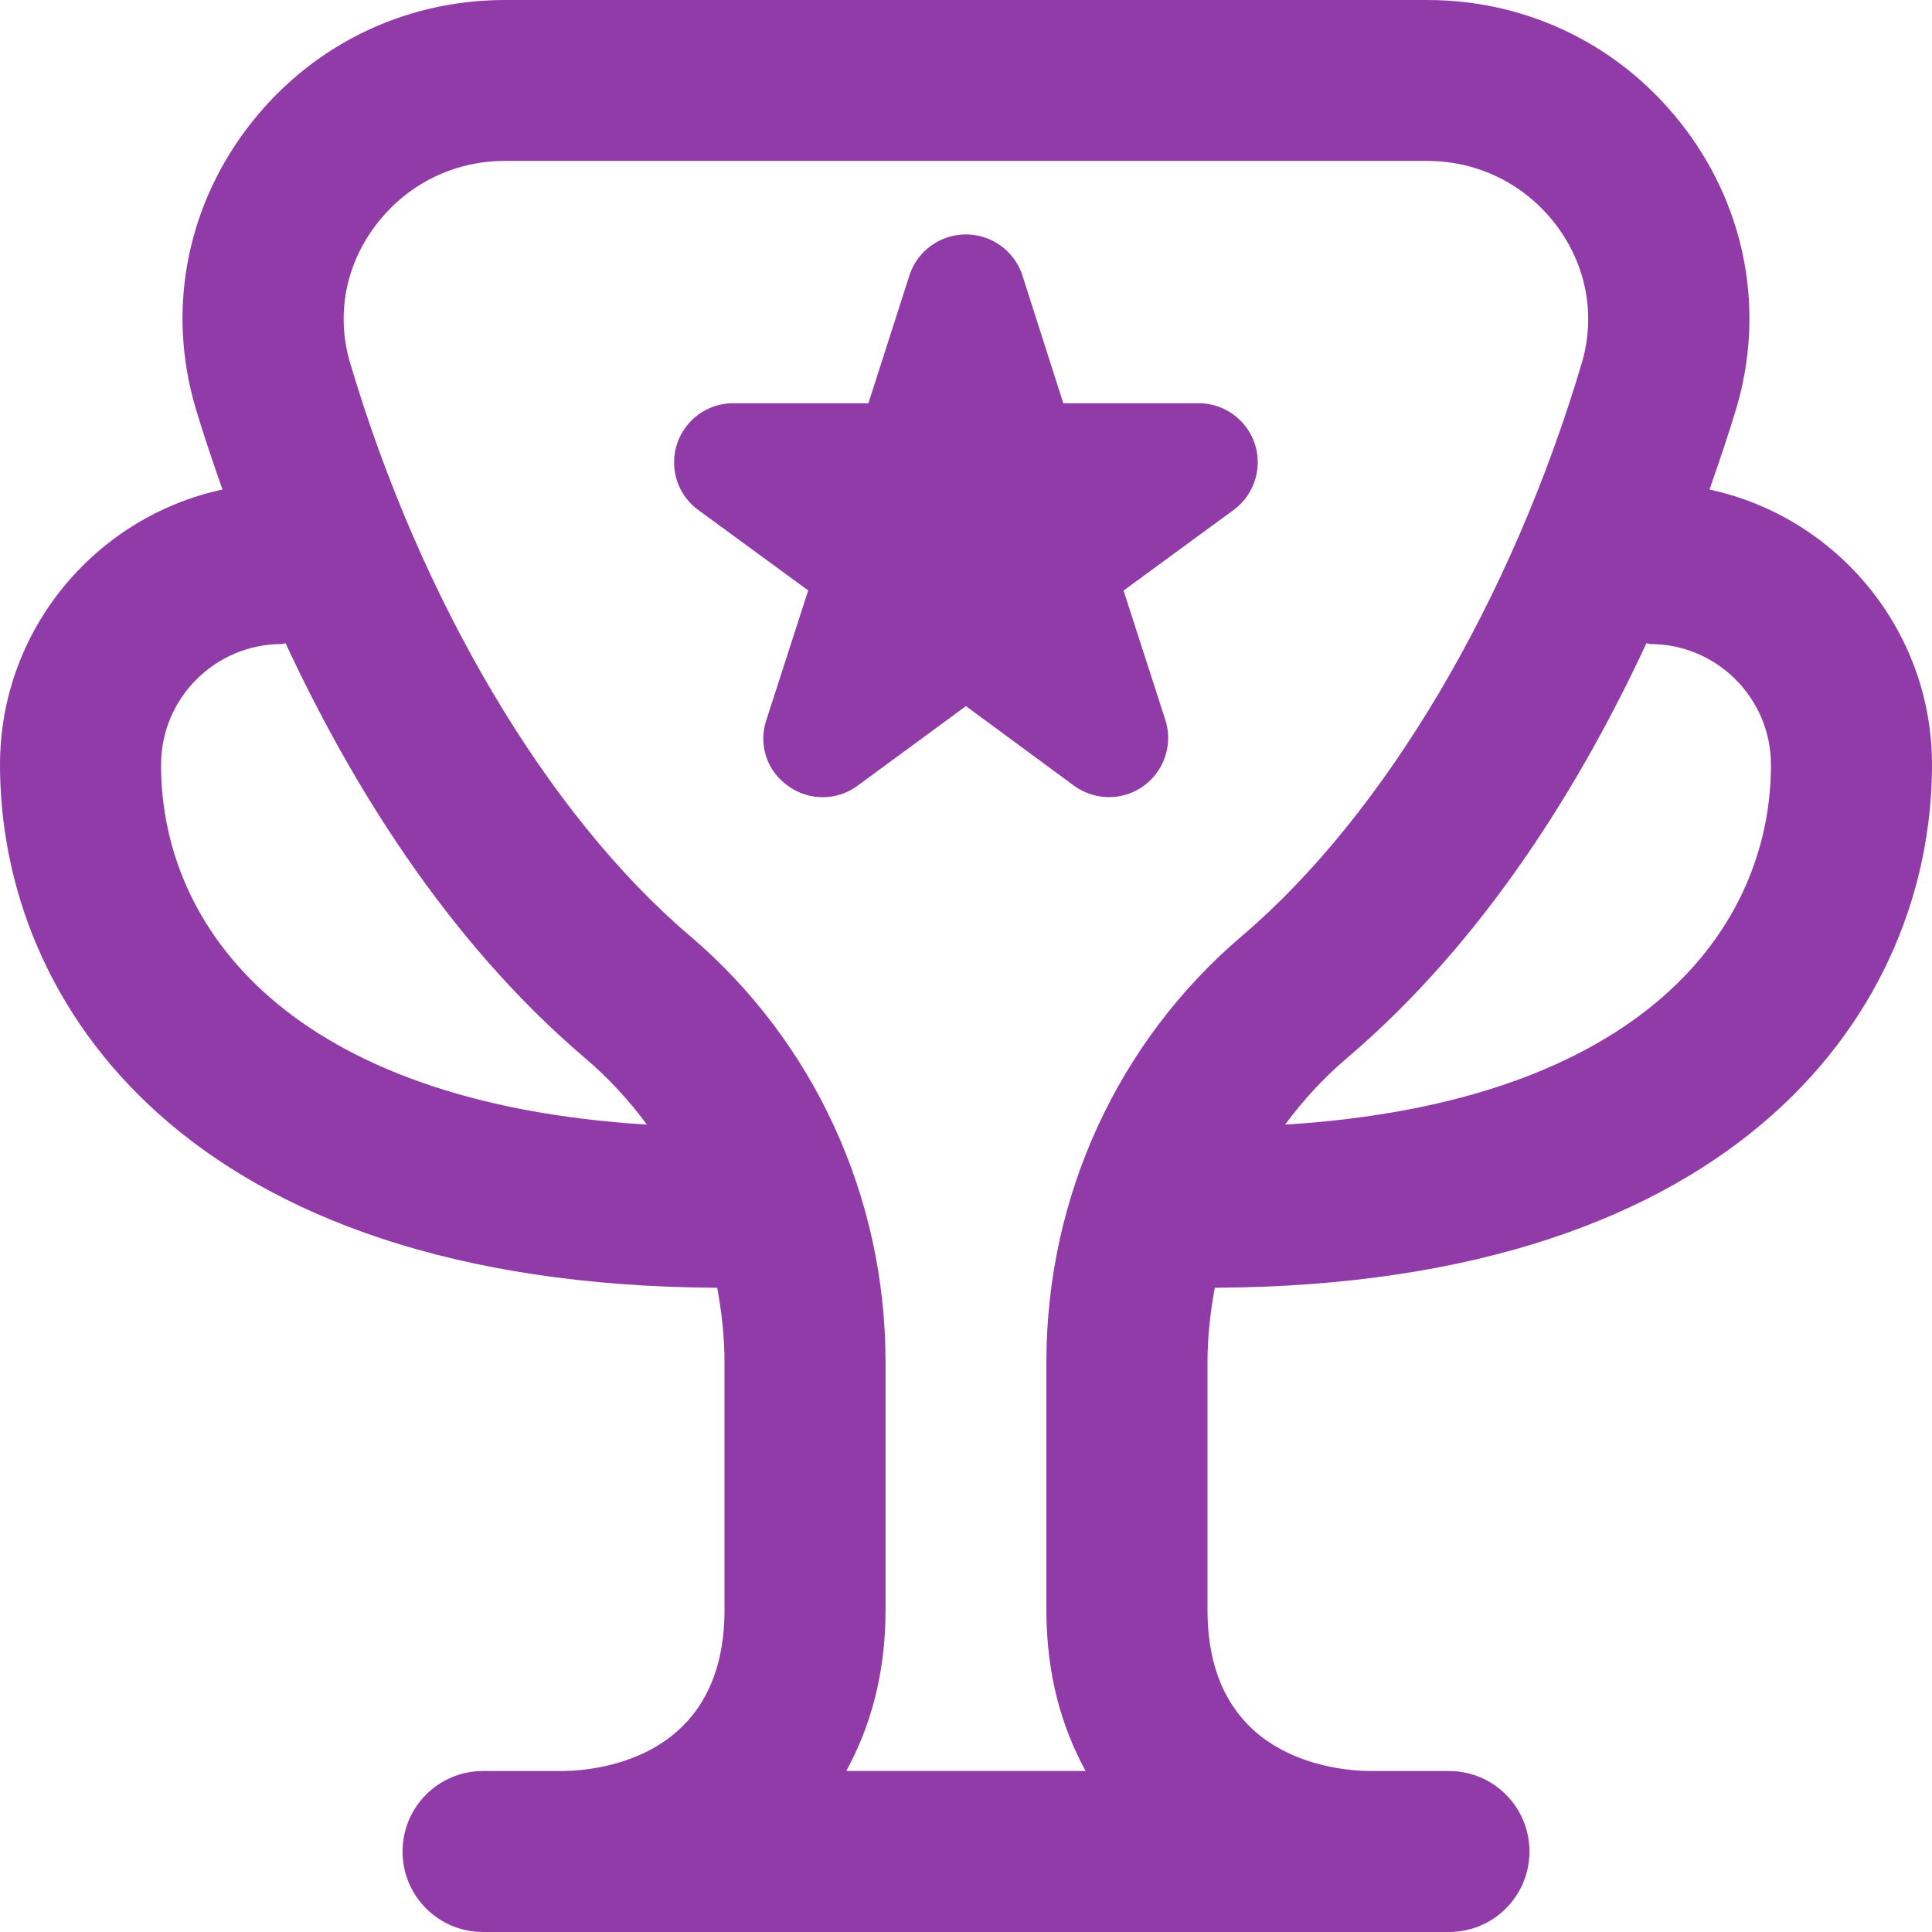 <svg width="31" height="31" viewBox="0 0 31 31" fill="none" xmlns="http://www.w3.org/2000/svg">
<path d="M19.492 20.663C27.98 20.62 31 16.125 31 12.271C31 10.105 29.467 8.293 27.43 7.855C27.605 7.355 27.758 6.896 27.861 6.549C28.317 5.008 28.022 3.379 27.051 2.081C26.062 0.759 24.549 0 22.9 0H8.1C6.451 0 4.936 0.759 3.947 2.082C2.977 3.38 2.682 5.009 3.139 6.549C3.242 6.896 3.393 7.355 3.57 7.855C1.533 8.293 0 10.105 0 12.271C0 16.125 3.021 20.62 11.508 20.663C11.58 21.053 11.625 21.451 11.625 21.855V25.834C11.625 28.192 9.641 28.407 9.041 28.417H7.75C7.036 28.417 6.459 28.995 6.459 29.709C6.459 30.422 7.036 31 7.75 31H23.25C23.965 31 24.541 30.422 24.541 29.709C24.541 28.995 23.964 28.417 23.25 28.417H21.969C21.359 28.407 19.375 28.192 19.375 25.834V21.855C19.375 21.451 19.42 21.053 19.492 20.663ZM26.479 10.334C27.547 10.334 28.416 11.203 28.416 12.271C28.416 14.898 26.338 17.692 20.62 18.045C20.905 17.659 21.232 17.301 21.604 16.985C23.851 15.076 25.393 12.525 26.418 10.321C26.44 10.321 26.458 10.334 26.48 10.334H26.479ZM2.584 12.271C2.584 11.203 3.453 10.334 4.521 10.334C4.543 10.334 4.561 10.322 4.582 10.321C5.607 12.524 7.148 15.074 9.396 16.985C9.767 17.301 10.094 17.657 10.38 18.045C4.662 17.692 2.584 14.898 2.584 12.271ZM13.579 28.416C13.96 27.718 14.209 26.874 14.209 25.833V21.854C14.209 19.206 13.064 16.713 11.069 15.016C8.784 13.073 6.746 9.634 5.616 5.817C5.394 5.064 5.539 4.267 6.018 3.629C6.514 2.963 7.274 2.582 8.1 2.582H22.899C23.725 2.582 24.485 2.963 24.981 3.627C25.457 4.267 25.604 5.064 25.383 5.816C24.252 9.635 22.214 13.073 19.93 15.016C17.935 16.712 16.79 19.205 16.79 21.854V25.833C16.79 26.874 17.037 27.718 17.419 28.416H13.579ZM12.646 12.611C12.306 12.376 12.162 11.942 12.298 11.549L12.968 9.474L11.204 8.183C10.781 7.873 10.69 7.28 11 6.858C11.178 6.615 11.462 6.47 11.763 6.47H13.934L14.594 4.413C14.761 3.913 15.301 3.644 15.801 3.811C16.085 3.905 16.308 4.129 16.403 4.413L17.061 6.47H19.233C19.756 6.47 20.181 6.894 20.181 7.418C20.181 7.722 20.036 8.006 19.792 8.184L18.028 9.476L18.698 11.55C18.858 12.048 18.584 12.584 18.085 12.745C17.795 12.838 17.479 12.786 17.233 12.607L15.499 11.33L13.763 12.605C13.432 12.852 12.979 12.854 12.646 12.611Z" fill="#913BA9"/>
</svg>
